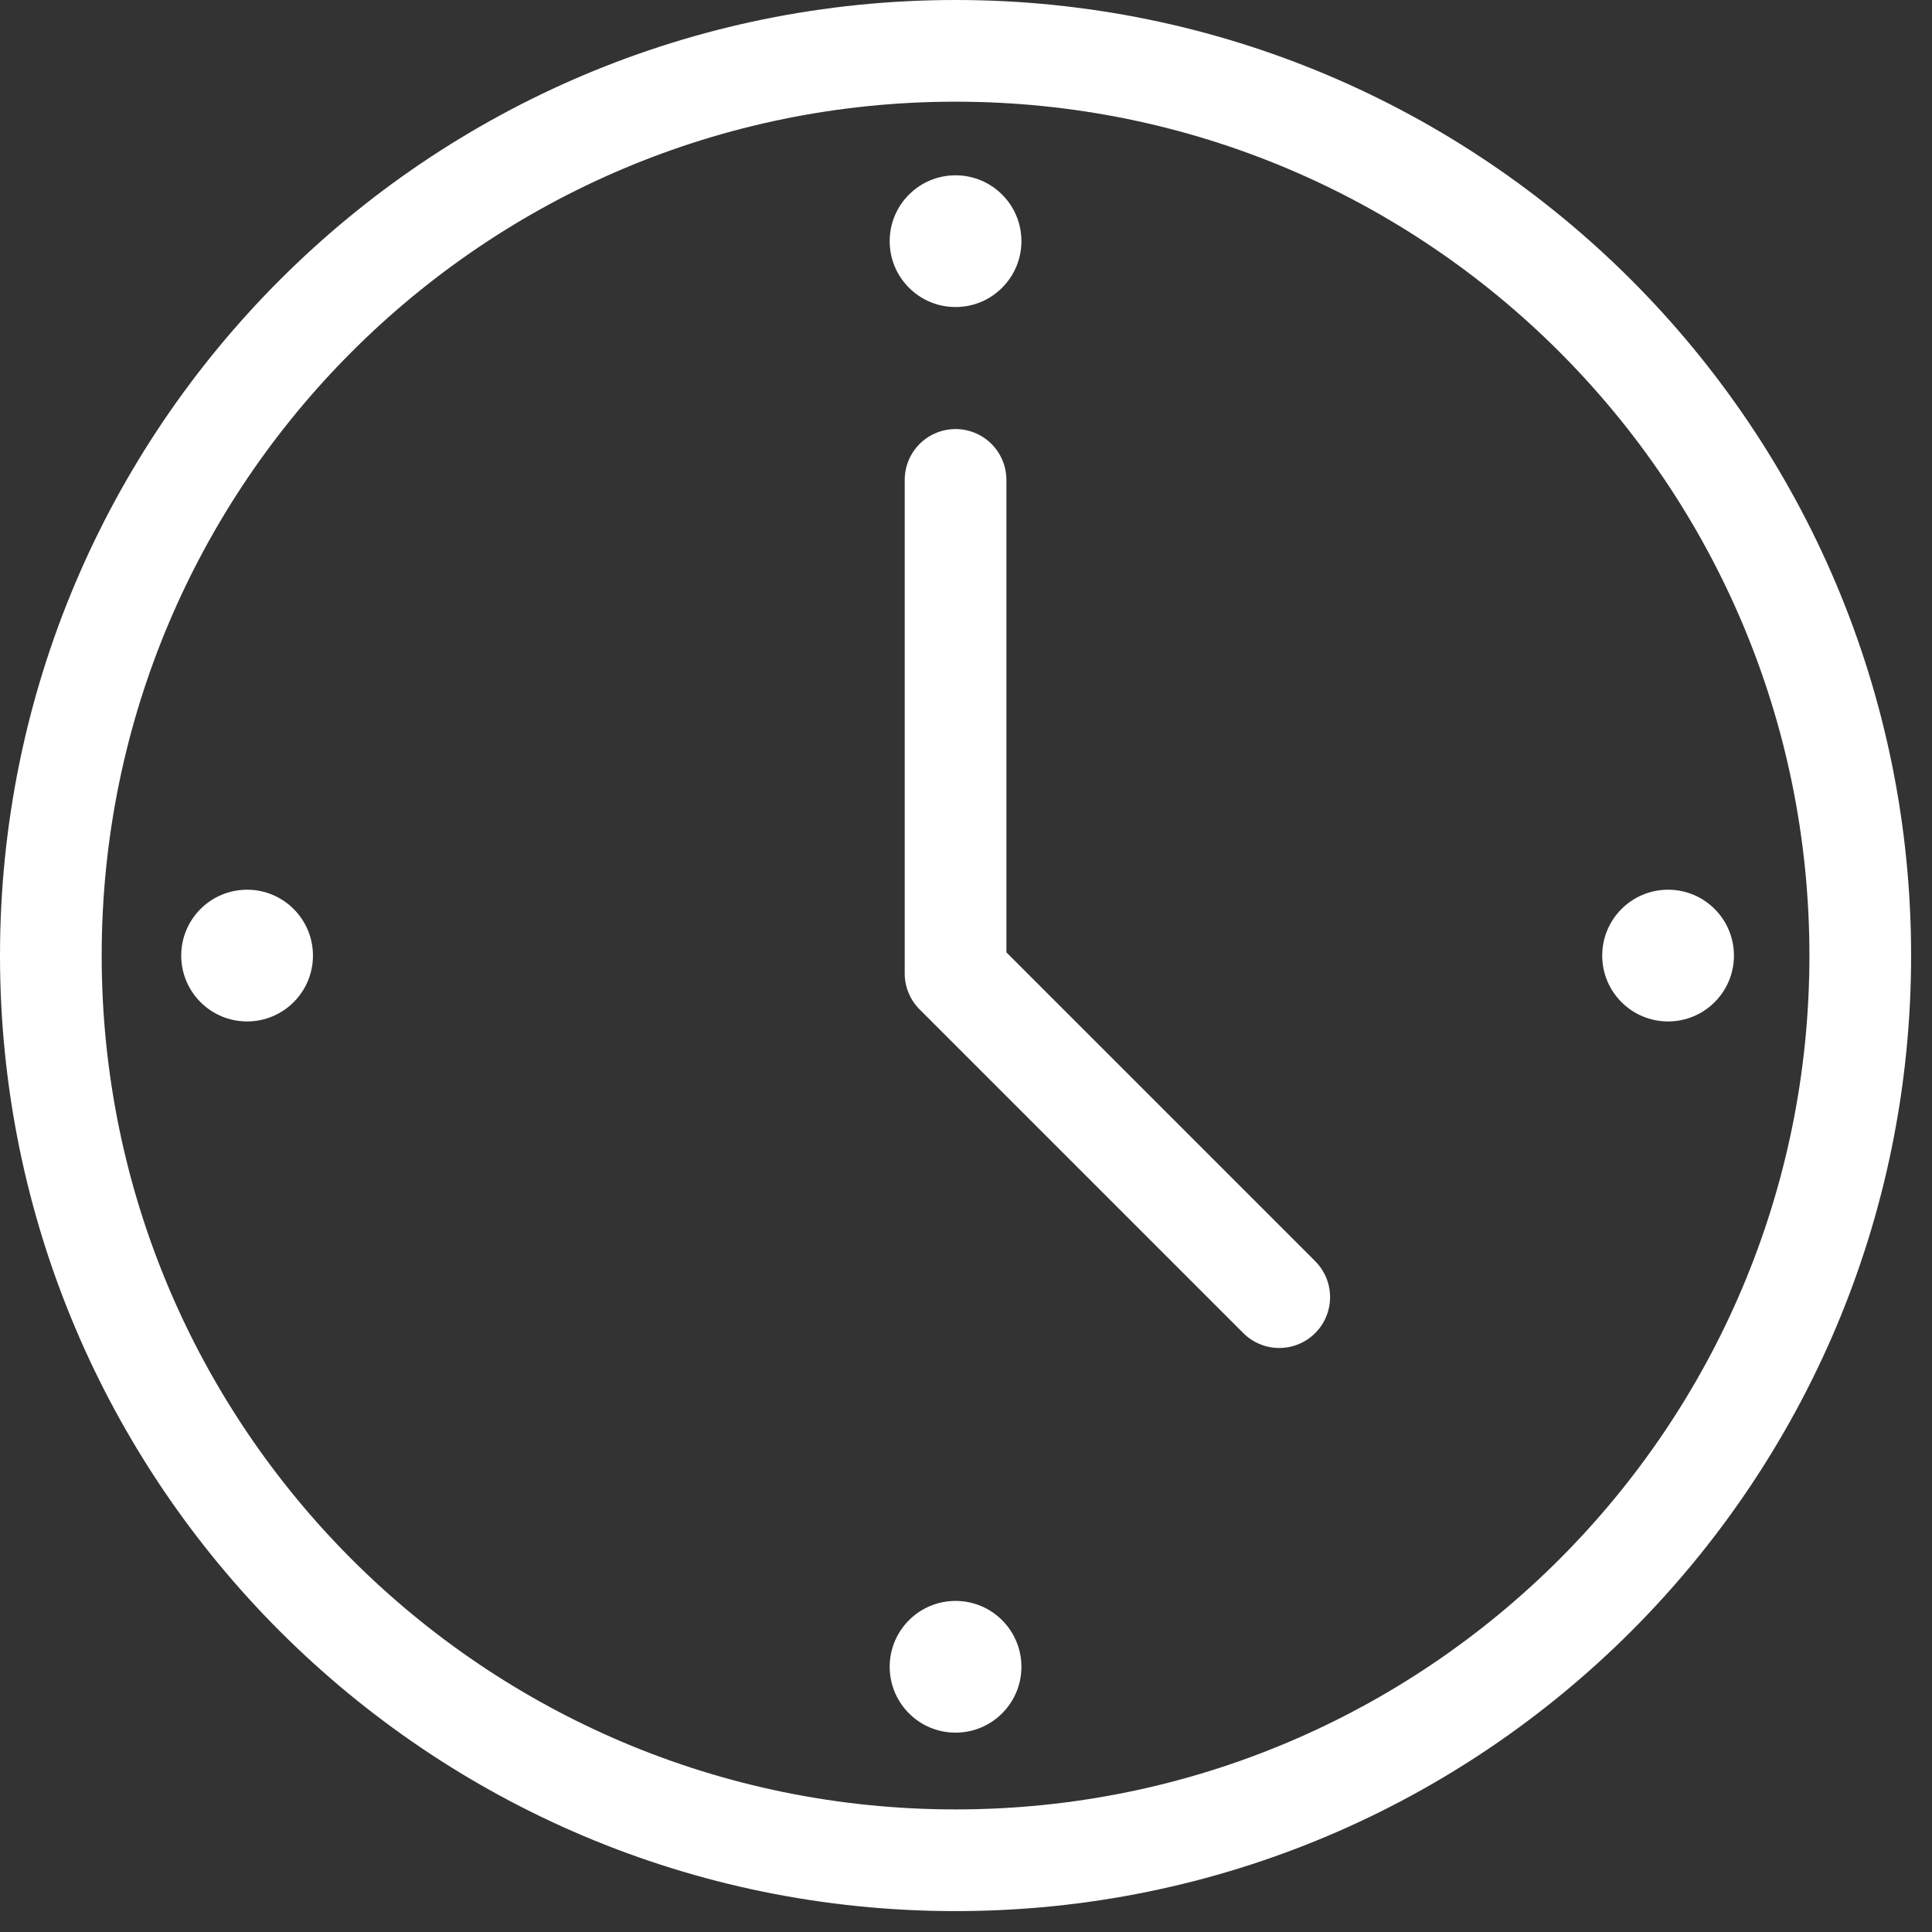 <svg width="76" height="76" viewBox="0 0 76 76" fill="none" xmlns="http://www.w3.org/2000/svg">
<rect x="0" y="0" width="76" height="76" fill="#333333" stroke="none"/>
<path d="M37.589 18.878V38.293L50.322 51.026" stroke="white" stroke-width="4" stroke-linecap="round" stroke-linejoin="round"/>
<circle cx="37.589" cy="9.487" r="2.591" fill="white"/>
<circle cx="37.589" cy="65.567" r="2.591" fill="white"/>
<circle cx="65.618" cy="37.59" r="2.591" fill="white"/>
<circle cx="9.72" cy="37.59" r="2.591" fill="white"/>
<path d="M37.589 73.178C57.245 73.178 73.178 57.245 73.178 37.589C73.178 17.934 57.245 2 37.589 2C17.934 2 2 17.934 2 37.589C2 57.245 17.934 73.178 37.589 73.178Z" stroke="white" stroke-width="4" stroke-linecap="round" stroke-linejoin="round"/>
</svg>
